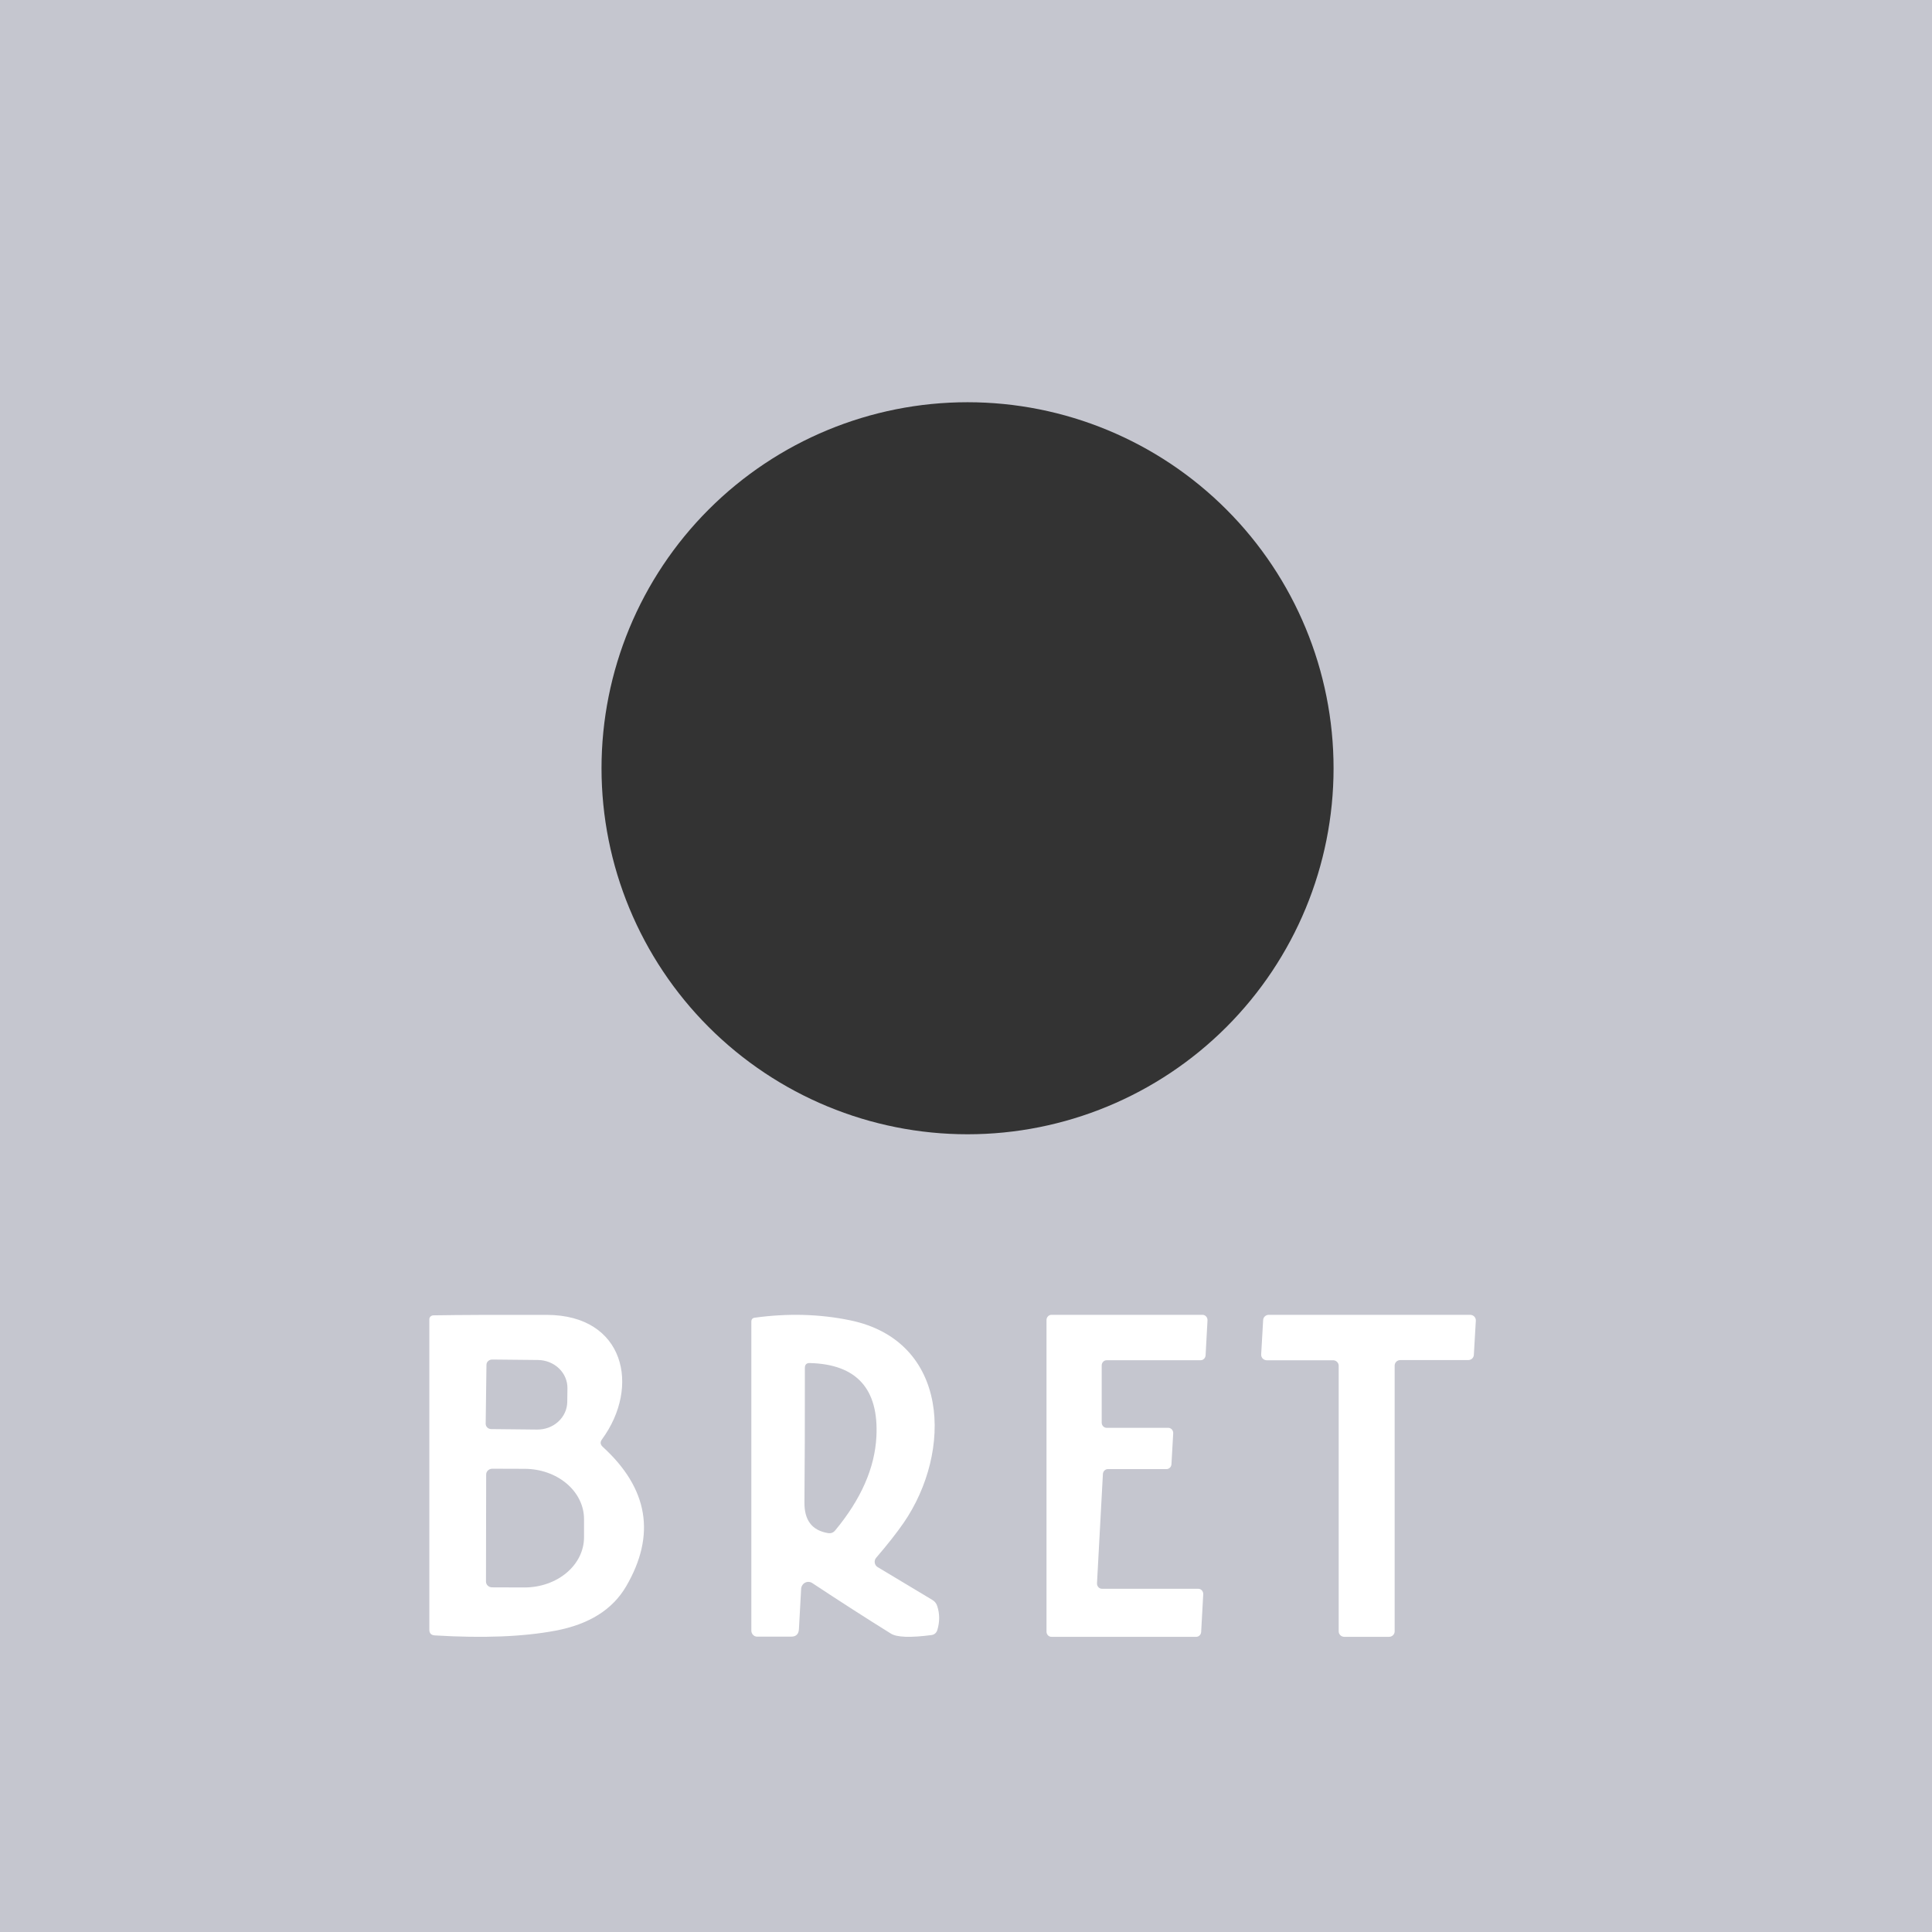 <svg width="72" height="72" viewBox="0 0 72 72" fill="none" xmlns="http://www.w3.org/2000/svg">
<rect x="0" y="0" width="72" height="72" fill="#333333" stroke="none"/>
<rect x="12" y="47" width="44" height="17" fill="#C5C6CF"/>
<path d="M72 0V72H0V0H72ZM49.698 28.631C49.698 25.013 48.261 21.544 45.703 18.986C43.145 16.427 39.675 14.99 36.058 14.99C32.44 14.99 28.971 16.427 26.412 18.986C23.854 21.544 22.417 25.013 22.417 28.631C22.417 32.248 23.854 35.718 26.412 38.276C28.971 40.834 32.44 42.271 36.058 42.271C39.675 42.271 43.145 40.834 45.703 38.276C48.261 35.718 49.698 32.248 49.698 28.631ZM22.572 53.539C24.012 51.458 23.407 48.654 20.531 48.643C18.7 48.638 17.294 48.644 16.315 48.661C16.275 48.662 16.236 48.679 16.208 48.708C16.18 48.737 16.164 48.776 16.164 48.816V61.027C16.164 61.169 16.234 61.243 16.373 61.25C18.156 61.366 19.648 61.303 20.848 61.063C22.091 60.816 22.964 60.235 23.468 59.321C24.582 57.3 24.293 55.471 22.601 53.834C22.507 53.743 22.498 53.645 22.572 53.539ZM40.756 59.4C40.728 59.4 40.7 59.394 40.675 59.383C40.649 59.372 40.626 59.356 40.606 59.336C40.587 59.316 40.572 59.292 40.563 59.266C40.553 59.24 40.549 59.212 40.55 59.184L40.795 54.896C40.798 54.844 40.821 54.794 40.859 54.758C40.897 54.722 40.948 54.702 41 54.702H43.434C43.487 54.702 43.537 54.682 43.575 54.646C43.614 54.61 43.636 54.56 43.639 54.508L43.711 53.298C43.713 53.27 43.708 53.242 43.699 53.216C43.689 53.19 43.674 53.166 43.655 53.146C43.636 53.126 43.613 53.11 43.587 53.099C43.562 53.088 43.534 53.082 43.506 53.082H40.95C40.896 53.082 40.843 53.06 40.805 53.022C40.766 52.983 40.745 52.931 40.745 52.877V50.634C40.745 50.58 40.766 50.527 40.805 50.489C40.843 50.45 40.896 50.429 40.95 50.429H44.849C44.901 50.429 44.952 50.409 44.99 50.373C45.028 50.336 45.051 50.287 45.054 50.234L45.133 48.863C45.135 48.835 45.13 48.807 45.121 48.781C45.111 48.755 45.096 48.731 45.077 48.711C45.058 48.691 45.035 48.674 45.009 48.663C44.983 48.652 44.956 48.647 44.928 48.647H38.66C38.606 48.647 38.554 48.668 38.515 48.707C38.477 48.745 38.455 48.798 38.455 48.852V61.081C38.455 61.136 38.477 61.188 38.515 61.226C38.554 61.265 38.606 61.286 38.66 61.286H44.665C44.718 61.286 44.768 61.266 44.807 61.23C44.845 61.194 44.868 61.145 44.87 61.092L44.957 59.616C44.958 59.588 44.954 59.56 44.944 59.534C44.935 59.508 44.92 59.484 44.901 59.464C44.882 59.444 44.858 59.428 44.833 59.417C44.807 59.406 44.779 59.4 44.752 59.4H40.756ZM52.283 61.279C52.311 61.279 52.339 61.274 52.365 61.263C52.392 61.252 52.416 61.236 52.435 61.216C52.456 61.196 52.471 61.172 52.482 61.146C52.493 61.12 52.499 61.092 52.499 61.063V50.638C52.499 50.58 52.522 50.525 52.562 50.485C52.603 50.444 52.657 50.422 52.715 50.422H55.328C55.384 50.422 55.437 50.4 55.477 50.362C55.518 50.324 55.542 50.272 55.544 50.216L55.62 48.874C55.621 48.844 55.617 48.815 55.607 48.788C55.597 48.76 55.581 48.735 55.561 48.714C55.541 48.693 55.516 48.676 55.489 48.664C55.462 48.653 55.433 48.647 55.404 48.647H47.657C47.601 48.647 47.548 48.668 47.508 48.706C47.468 48.744 47.444 48.797 47.441 48.852L47.365 50.202C47.364 50.231 47.368 50.26 47.378 50.287C47.388 50.314 47.404 50.339 47.423 50.361C47.443 50.382 47.467 50.399 47.493 50.41C47.52 50.422 47.549 50.428 47.578 50.429H50.13C50.187 50.429 50.242 50.452 50.283 50.492C50.323 50.533 50.346 50.587 50.346 50.645V61.063C50.346 61.12 50.369 61.175 50.409 61.216C50.45 61.256 50.505 61.279 50.562 61.279H52.283ZM29.434 59.411C29.436 59.36 29.452 59.311 29.48 59.268C29.507 59.226 29.546 59.191 29.591 59.168C29.637 59.145 29.688 59.133 29.739 59.136C29.79 59.138 29.84 59.153 29.884 59.18C30.988 59.884 32.053 60.542 33.08 61.157C33.323 61.303 33.871 61.322 34.726 61.214C34.848 61.198 34.928 61.13 34.967 61.013C35.065 60.694 35.064 60.385 34.963 60.088C34.93 59.98 34.864 59.898 34.765 59.843L32.54 58.558C32.509 58.54 32.483 58.516 32.462 58.486C32.442 58.457 32.429 58.423 32.423 58.388C32.418 58.353 32.42 58.316 32.43 58.282C32.441 58.248 32.459 58.217 32.483 58.19C32.946 57.672 33.318 57.217 33.599 56.826C35.586 54.043 35.478 49.709 31.403 48.91C30.172 48.667 28.886 48.635 27.547 48.812C27.456 48.824 27.41 48.877 27.41 48.971V61.038C27.41 61.101 27.435 61.161 27.479 61.206C27.523 61.251 27.582 61.276 27.644 61.276H29.03C29.23 61.276 29.334 61.176 29.344 60.977L29.434 59.411Z" fill="#C5C6CF"/>
<path d="M22.463 53.92C24.162 55.471 24.452 57.204 23.334 59.119C22.828 59.985 21.951 60.535 20.703 60.77C19.498 60.997 18 61.056 16.21 60.947C16.07 60.94 16 60.87 16 60.735V49.165C16 49.127 16.016 49.09 16.044 49.063C16.073 49.035 16.111 49.02 16.152 49.019C17.135 49.003 18.546 48.997 20.385 49.002C23.273 49.012 23.88 51.669 22.434 53.641C22.36 53.741 22.369 53.834 22.463 53.92ZM18.129 50.861L18.1 53.057C18.1 53.083 18.105 53.109 18.115 53.133C18.125 53.157 18.14 53.179 18.159 53.198C18.178 53.217 18.201 53.232 18.226 53.242C18.252 53.252 18.279 53.258 18.306 53.258L20.016 53.276C20.162 53.277 20.306 53.252 20.442 53.202C20.577 53.151 20.701 53.076 20.805 52.98C20.909 52.885 20.993 52.772 21.05 52.646C21.108 52.52 21.138 52.385 21.14 52.249L21.147 51.737C21.149 51.6 21.122 51.465 21.068 51.338C21.014 51.211 20.934 51.095 20.833 50.998C20.731 50.9 20.61 50.822 20.476 50.768C20.342 50.714 20.198 50.685 20.052 50.683L18.342 50.666C18.315 50.666 18.287 50.67 18.262 50.68C18.236 50.689 18.213 50.704 18.193 50.722C18.173 50.74 18.157 50.761 18.146 50.785C18.135 50.809 18.13 50.834 18.129 50.861ZM18.118 54.95L18.111 58.941C18.111 58.998 18.135 59.053 18.178 59.093C18.22 59.133 18.278 59.156 18.339 59.156L19.546 59.16C19.837 59.16 20.125 59.112 20.394 59.018C20.663 58.925 20.908 58.787 21.114 58.614C21.32 58.44 21.484 58.234 21.596 58.007C21.707 57.78 21.765 57.536 21.765 57.29V56.615C21.766 56.118 21.534 55.642 21.119 55.29C20.704 54.938 20.141 54.74 19.553 54.739L18.346 54.735C18.286 54.735 18.228 54.758 18.185 54.798C18.142 54.839 18.118 54.893 18.118 54.95Z" fill="white"/>
<path d="M41.067 59.209H44.657C44.682 59.209 44.707 59.214 44.73 59.225C44.753 59.235 44.774 59.251 44.791 59.27C44.808 59.289 44.821 59.312 44.83 59.336C44.839 59.361 44.843 59.388 44.841 59.414L44.764 60.815C44.761 60.865 44.741 60.912 44.706 60.947C44.672 60.981 44.627 61 44.579 61H39.184C39.136 61 39.089 60.98 39.054 60.943C39.019 60.906 39 60.857 39 60.805V49.195C39 49.143 39.019 49.094 39.054 49.057C39.089 49.02 39.136 49 39.184 49H44.815C44.84 49 44.865 49.005 44.888 49.016C44.911 49.026 44.932 49.041 44.949 49.061C44.967 49.08 44.98 49.102 44.989 49.127C44.997 49.152 45.001 49.179 45 49.205L44.929 50.507C44.926 50.557 44.906 50.604 44.871 50.638C44.837 50.673 44.791 50.692 44.744 50.692H41.241C41.193 50.692 41.146 50.712 41.111 50.749C41.077 50.785 41.057 50.835 41.057 50.887V53.016C41.057 53.068 41.077 53.117 41.111 53.154C41.146 53.19 41.193 53.211 41.241 53.211H43.538C43.563 53.211 43.588 53.216 43.611 53.227C43.634 53.237 43.654 53.252 43.672 53.271C43.689 53.291 43.702 53.313 43.711 53.338C43.72 53.363 43.724 53.389 43.722 53.416L43.657 54.564C43.655 54.614 43.635 54.661 43.6 54.695C43.566 54.73 43.52 54.749 43.473 54.749H41.287C41.239 54.749 41.194 54.768 41.16 54.802C41.125 54.837 41.105 54.883 41.102 54.933L40.882 59.004C40.881 59.03 40.885 59.057 40.894 59.082C40.902 59.106 40.916 59.129 40.933 59.148C40.95 59.168 40.971 59.183 40.994 59.193C41.017 59.204 41.042 59.209 41.067 59.209Z" fill="white"/>
<path d="M51.766 61H50.098C50.043 61 49.989 60.978 49.95 60.94C49.911 60.901 49.889 60.849 49.889 60.795V50.898C49.889 50.844 49.867 50.791 49.828 50.753C49.788 50.714 49.735 50.693 49.679 50.693H47.206C47.178 50.692 47.15 50.686 47.125 50.675C47.099 50.664 47.076 50.648 47.056 50.628C47.037 50.608 47.022 50.584 47.013 50.558C47.003 50.532 46.999 50.505 47 50.477L47.074 49.195C47.076 49.142 47.099 49.093 47.138 49.056C47.177 49.02 47.229 49 47.283 49H54.79C54.819 49 54.847 49.006 54.873 49.017C54.899 49.028 54.923 49.044 54.942 49.064C54.962 49.084 54.977 49.108 54.987 49.134C54.997 49.16 55.001 49.188 55 49.215L54.926 50.491C54.924 50.544 54.901 50.593 54.862 50.63C54.823 50.666 54.771 50.686 54.717 50.686H52.184C52.129 50.686 52.076 50.708 52.036 50.746C51.997 50.785 51.975 50.837 51.975 50.891V60.795C51.975 60.822 51.97 60.848 51.959 60.873C51.949 60.898 51.933 60.921 51.914 60.94C51.894 60.959 51.871 60.974 51.846 60.984C51.821 60.995 51.793 61 51.766 61Z" fill="white"/>
<path d="M29.856 59.214L29.774 60.708C29.765 60.898 29.669 60.993 29.486 60.993H28.215C28.158 60.993 28.103 60.969 28.063 60.926C28.023 60.884 28 60.826 28 60.766V49.258C28 49.169 28.042 49.119 28.125 49.107C29.354 48.938 30.533 48.969 31.663 49.2C35.402 49.962 35.501 54.096 33.678 56.749C33.42 57.123 33.079 57.556 32.654 58.051C32.632 58.076 32.615 58.106 32.606 58.138C32.596 58.171 32.594 58.205 32.599 58.239C32.604 58.273 32.617 58.305 32.635 58.333C32.654 58.361 32.678 58.384 32.707 58.401L34.748 59.626C34.838 59.679 34.899 59.757 34.93 59.86C35.022 60.144 35.023 60.438 34.933 60.742C34.898 60.854 34.824 60.918 34.712 60.934C33.928 61.037 33.425 61.019 33.202 60.88C32.26 60.294 31.282 59.665 30.269 58.995C30.229 58.969 30.183 58.954 30.136 58.952C30.089 58.95 30.043 58.961 30.001 58.983C29.959 59.005 29.924 59.038 29.899 59.079C29.873 59.119 29.859 59.166 29.856 59.214ZM30.18 50.797C30.057 50.792 29.995 50.854 29.995 50.982C29.997 52.916 29.992 54.584 29.979 55.987C29.972 56.664 30.269 57.038 30.86 57.134C30.966 57.152 31.054 57.119 31.125 57.034C32.089 55.872 32.601 54.707 32.661 53.539C32.751 51.757 31.924 50.842 30.18 50.797Z" fill="white"/>
</svg>
